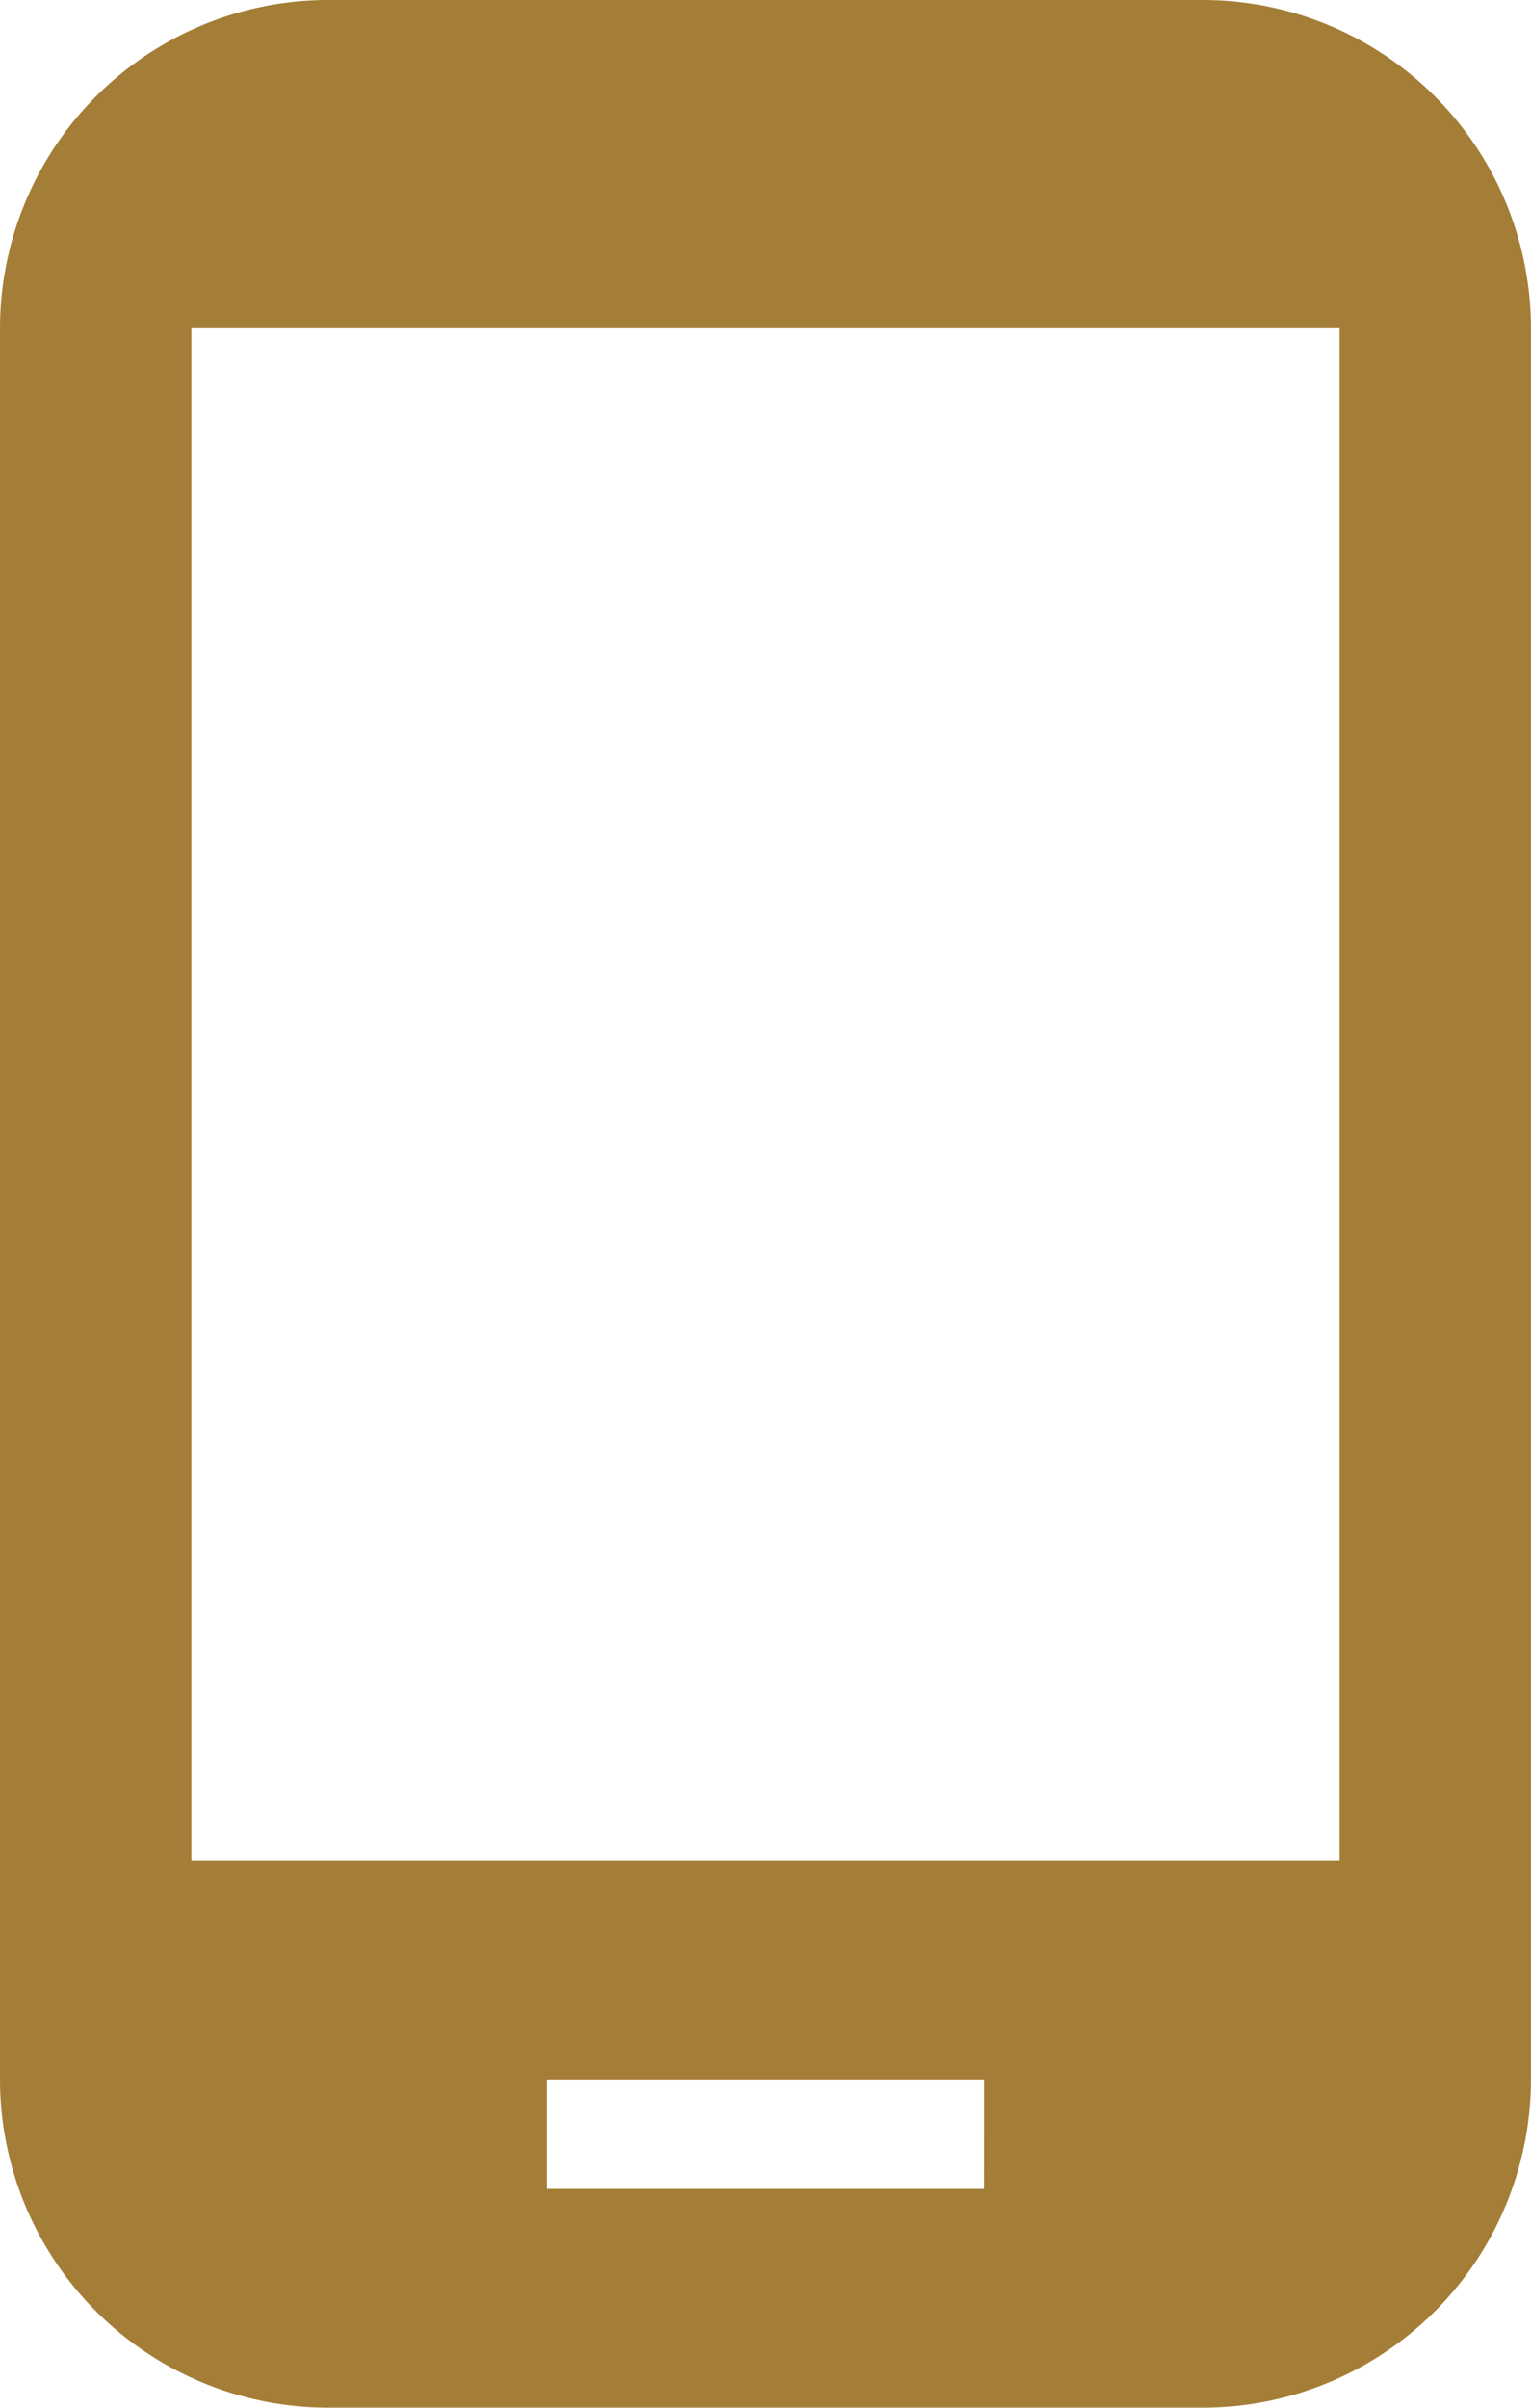 <svg xmlns="http://www.w3.org/2000/svg" width="28.184" height="44.289" viewBox="0 0 28.184 44.289">
    <path fill="#a47d37" d="M32.144 2H16.039A6.044 6.044 0 0 0 10 8.039v32.21a6.044 6.044 0 0 0 6.039 6.039h16.105a6.044 6.044 0 0 0 6.039-6.039V8.039A6.044 6.044 0 0 0 32.144 2zm-4.026 40.263h-8.052v-2.014h8.053zm6.543-6.039H13.523V8.039h21.138z" transform="translate(-10 -2)"/>
</svg>
